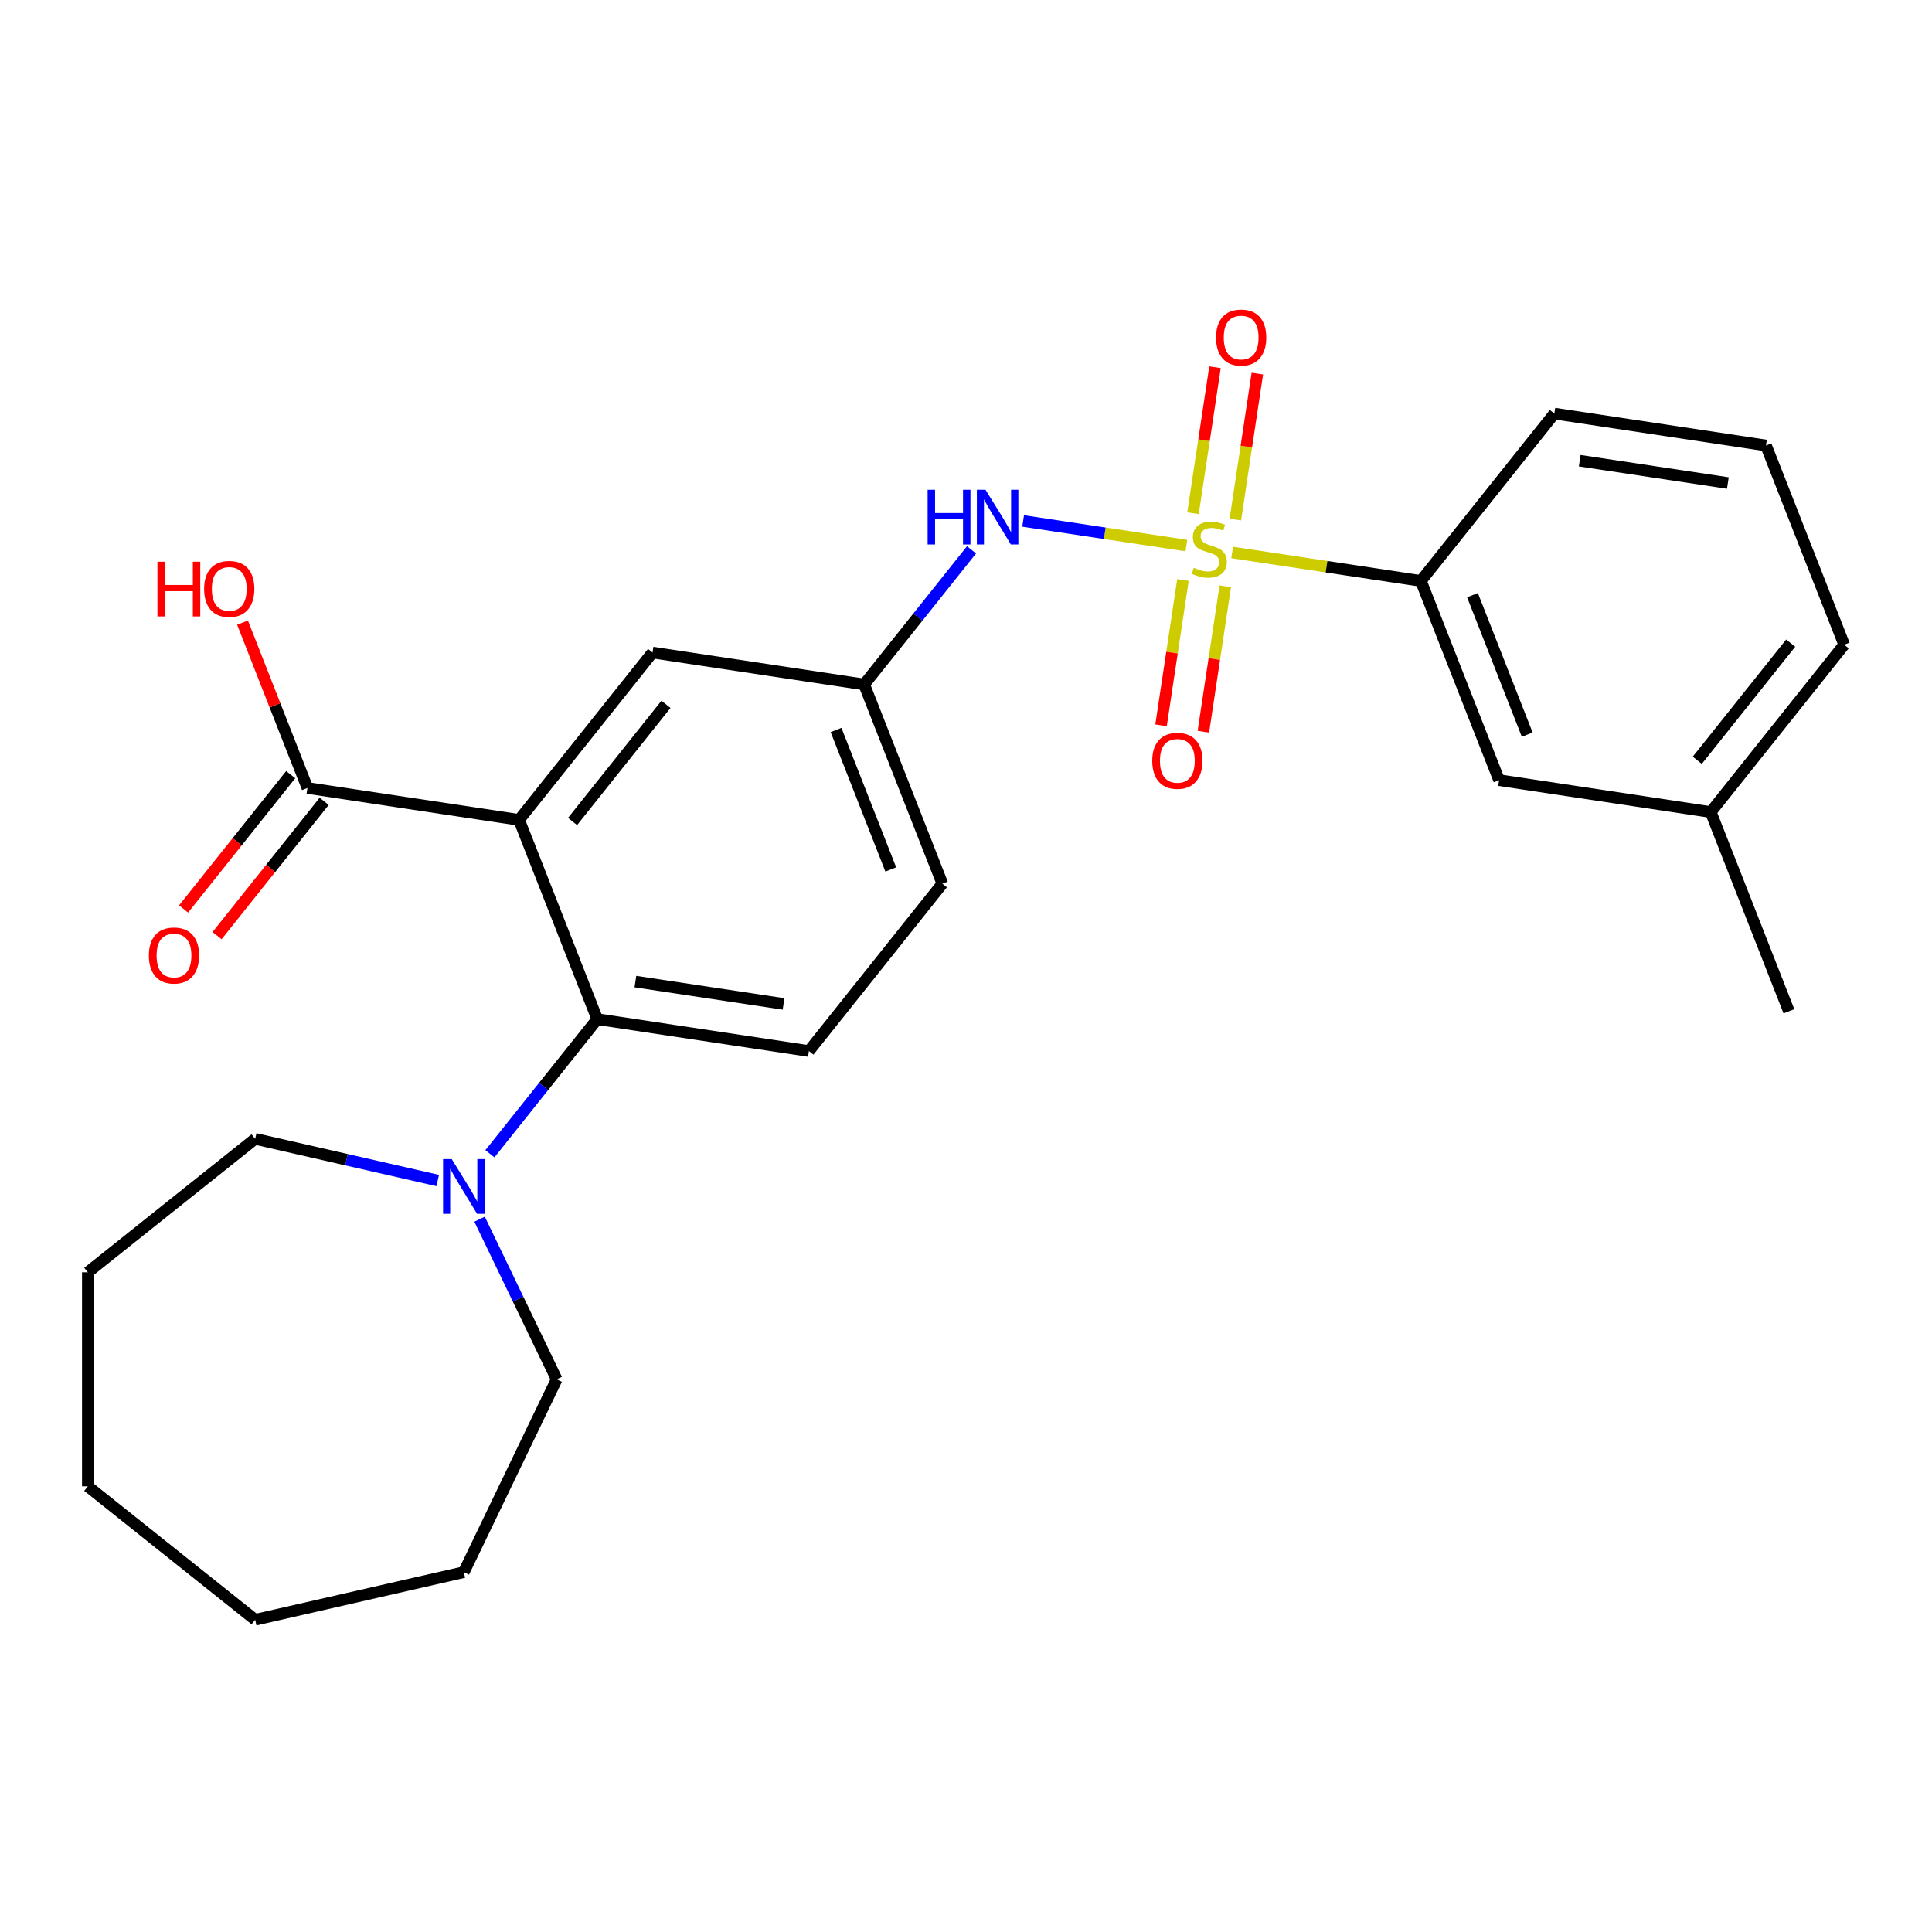 <?xml version='1.0' encoding='iso-8859-1'?>
<svg version='1.1' baseProfile='full'
              xmlns='http://www.w3.org/2000/svg'
                      xmlns:rdkit='http://www.rdkit.org/xml'
                      xmlns:xlink='http://www.w3.org/1999/xlink'
                  xml:space='preserve'
width='1000px' height='1000px' viewBox='0 0 1000 1000'>
<!-- END OF HEADER -->
<rect style='opacity:1.0;fill:#FFFFFF;stroke:none' width='1000' height='1000' x='0' y='0'> </rect>
<path class='bond-2' d='M 614.059,282.386 L 571.815,276.019' style='fill:none;fill-rule:evenodd;stroke:#CCCC00;stroke-width:6px;stroke-linecap:butt;stroke-linejoin:miter;stroke-opacity:1' />
<path class='bond-2' d='M 571.815,276.019 L 529.572,269.652' style='fill:none;fill-rule:evenodd;stroke:#0000FF;stroke-width:6px;stroke-linecap:butt;stroke-linejoin:miter;stroke-opacity:1' />
<path class='bond-5' d='M 637.758,285.958 L 686.606,293.321' style='fill:none;fill-rule:evenodd;stroke:#CCCC00;stroke-width:6px;stroke-linecap:butt;stroke-linejoin:miter;stroke-opacity:1' />
<path class='bond-5' d='M 686.606,293.321 L 735.454,300.684' style='fill:none;fill-rule:evenodd;stroke:#000000;stroke-width:6px;stroke-linecap:butt;stroke-linejoin:miter;stroke-opacity:1' />
<path class='bond-6' d='M 612.293,300.171 L 606.622,337.797' style='fill:none;fill-rule:evenodd;stroke:#CCCC00;stroke-width:6px;stroke-linecap:butt;stroke-linejoin:miter;stroke-opacity:1' />
<path class='bond-6' d='M 606.622,337.797 L 600.951,375.424' style='fill:none;fill-rule:evenodd;stroke:#FF0000;stroke-width:6px;stroke-linecap:butt;stroke-linejoin:miter;stroke-opacity:1' />
<path class='bond-6' d='M 634.202,303.473 L 628.531,341.099' style='fill:none;fill-rule:evenodd;stroke:#CCCC00;stroke-width:6px;stroke-linecap:butt;stroke-linejoin:miter;stroke-opacity:1' />
<path class='bond-6' d='M 628.531,341.099 L 622.86,378.726' style='fill:none;fill-rule:evenodd;stroke:#FF0000;stroke-width:6px;stroke-linecap:butt;stroke-linejoin:miter;stroke-opacity:1' />
<path class='bond-7' d='M 639.408,268.934 L 645.102,231.157' style='fill:none;fill-rule:evenodd;stroke:#CCCC00;stroke-width:6px;stroke-linecap:butt;stroke-linejoin:miter;stroke-opacity:1' />
<path class='bond-7' d='M 645.102,231.157 L 650.796,193.38' style='fill:none;fill-rule:evenodd;stroke:#FF0000;stroke-width:6px;stroke-linecap:butt;stroke-linejoin:miter;stroke-opacity:1' />
<path class='bond-7' d='M 617.499,265.632 L 623.193,227.855' style='fill:none;fill-rule:evenodd;stroke:#CCCC00;stroke-width:6px;stroke-linecap:butt;stroke-linejoin:miter;stroke-opacity:1' />
<path class='bond-7' d='M 623.193,227.855 L 628.887,190.078' style='fill:none;fill-rule:evenodd;stroke:#FF0000;stroke-width:6px;stroke-linecap:butt;stroke-linejoin:miter;stroke-opacity:1' />
<path class='bond-0' d='M 268.672,424.377 L 337.744,337.763' style='fill:none;fill-rule:evenodd;stroke:#000000;stroke-width:6px;stroke-linecap:butt;stroke-linejoin:miter;stroke-opacity:1' />
<path class='bond-0' d='M 296.356,425.199 L 344.706,364.57' style='fill:none;fill-rule:evenodd;stroke:#000000;stroke-width:6px;stroke-linecap:butt;stroke-linejoin:miter;stroke-opacity:1' />
<path class='bond-3' d='M 268.672,424.377 L 159.127,407.866' style='fill:none;fill-rule:evenodd;stroke:#000000;stroke-width:6px;stroke-linecap:butt;stroke-linejoin:miter;stroke-opacity:1' />
<path class='bond-27' d='M 268.672,424.377 L 309.146,527.502' style='fill:none;fill-rule:evenodd;stroke:#000000;stroke-width:6px;stroke-linecap:butt;stroke-linejoin:miter;stroke-opacity:1' />
<path class='bond-1' d='M 309.146,527.502 L 418.692,544.013' style='fill:none;fill-rule:evenodd;stroke:#000000;stroke-width:6px;stroke-linecap:butt;stroke-linejoin:miter;stroke-opacity:1' />
<path class='bond-1' d='M 328.88,508.07 L 405.562,519.628' style='fill:none;fill-rule:evenodd;stroke:#000000;stroke-width:6px;stroke-linecap:butt;stroke-linejoin:miter;stroke-opacity:1' />
<path class='bond-4' d='M 309.146,527.502 L 281.36,562.344' style='fill:none;fill-rule:evenodd;stroke:#000000;stroke-width:6px;stroke-linecap:butt;stroke-linejoin:miter;stroke-opacity:1' />
<path class='bond-4' d='M 281.36,562.344 L 253.575,597.186' style='fill:none;fill-rule:evenodd;stroke:#0000FF;stroke-width:6px;stroke-linecap:butt;stroke-linejoin:miter;stroke-opacity:1' />
<path class='bond-10' d='M 502.862,284.59 L 475.076,319.433' style='fill:none;fill-rule:evenodd;stroke:#0000FF;stroke-width:6px;stroke-linecap:butt;stroke-linejoin:miter;stroke-opacity:1' />
<path class='bond-10' d='M 475.076,319.433 L 447.29,354.275' style='fill:none;fill-rule:evenodd;stroke:#000000;stroke-width:6px;stroke-linecap:butt;stroke-linejoin:miter;stroke-opacity:1' />
<path class='bond-12' d='M 150.465,400.958 L 122.743,435.72' style='fill:none;fill-rule:evenodd;stroke:#000000;stroke-width:6px;stroke-linecap:butt;stroke-linejoin:miter;stroke-opacity:1' />
<path class='bond-12' d='M 122.743,435.72 L 95.022,470.483' style='fill:none;fill-rule:evenodd;stroke:#FF0000;stroke-width:6px;stroke-linecap:butt;stroke-linejoin:miter;stroke-opacity:1' />
<path class='bond-12' d='M 167.788,414.773 L 140.066,449.535' style='fill:none;fill-rule:evenodd;stroke:#000000;stroke-width:6px;stroke-linecap:butt;stroke-linejoin:miter;stroke-opacity:1' />
<path class='bond-12' d='M 140.066,449.535 L 112.344,484.297' style='fill:none;fill-rule:evenodd;stroke:#FF0000;stroke-width:6px;stroke-linecap:butt;stroke-linejoin:miter;stroke-opacity:1' />
<path class='bond-14' d='M 159.127,407.866 L 142.33,365.068' style='fill:none;fill-rule:evenodd;stroke:#000000;stroke-width:6px;stroke-linecap:butt;stroke-linejoin:miter;stroke-opacity:1' />
<path class='bond-14' d='M 142.33,365.068 L 125.533,322.27' style='fill:none;fill-rule:evenodd;stroke:#FF0000;stroke-width:6px;stroke-linecap:butt;stroke-linejoin:miter;stroke-opacity:1' />
<path class='bond-16' d='M 248.227,631.045 L 268.184,672.487' style='fill:none;fill-rule:evenodd;stroke:#0000FF;stroke-width:6px;stroke-linecap:butt;stroke-linejoin:miter;stroke-opacity:1' />
<path class='bond-16' d='M 268.184,672.487 L 288.141,713.928' style='fill:none;fill-rule:evenodd;stroke:#000000;stroke-width:6px;stroke-linecap:butt;stroke-linejoin:miter;stroke-opacity:1' />
<path class='bond-17' d='M 226.564,611.032 L 179.316,600.248' style='fill:none;fill-rule:evenodd;stroke:#0000FF;stroke-width:6px;stroke-linecap:butt;stroke-linejoin:miter;stroke-opacity:1' />
<path class='bond-17' d='M 179.316,600.248 L 132.068,589.464' style='fill:none;fill-rule:evenodd;stroke:#000000;stroke-width:6px;stroke-linecap:butt;stroke-linejoin:miter;stroke-opacity:1' />
<path class='bond-11' d='M 735.454,300.684 L 775.928,403.809' style='fill:none;fill-rule:evenodd;stroke:#000000;stroke-width:6px;stroke-linecap:butt;stroke-linejoin:miter;stroke-opacity:1' />
<path class='bond-11' d='M 762.15,308.058 L 790.482,380.245' style='fill:none;fill-rule:evenodd;stroke:#000000;stroke-width:6px;stroke-linecap:butt;stroke-linejoin:miter;stroke-opacity:1' />
<path class='bond-18' d='M 735.454,300.684 L 804.526,214.07' style='fill:none;fill-rule:evenodd;stroke:#000000;stroke-width:6px;stroke-linecap:butt;stroke-linejoin:miter;stroke-opacity:1' />
<path class='bond-8' d='M 337.744,337.763 L 447.29,354.275' style='fill:none;fill-rule:evenodd;stroke:#000000;stroke-width:6px;stroke-linecap:butt;stroke-linejoin:miter;stroke-opacity:1' />
<path class='bond-9' d='M 418.692,544.013 L 487.764,457.4' style='fill:none;fill-rule:evenodd;stroke:#000000;stroke-width:6px;stroke-linecap:butt;stroke-linejoin:miter;stroke-opacity:1' />
<path class='bond-13' d='M 447.29,354.275 L 487.764,457.4' style='fill:none;fill-rule:evenodd;stroke:#000000;stroke-width:6px;stroke-linecap:butt;stroke-linejoin:miter;stroke-opacity:1' />
<path class='bond-13' d='M 432.736,377.838 L 461.068,450.026' style='fill:none;fill-rule:evenodd;stroke:#000000;stroke-width:6px;stroke-linecap:butt;stroke-linejoin:miter;stroke-opacity:1' />
<path class='bond-15' d='M 775.928,403.809 L 885.473,420.32' style='fill:none;fill-rule:evenodd;stroke:#000000;stroke-width:6px;stroke-linecap:butt;stroke-linejoin:miter;stroke-opacity:1' />
<path class='bond-21' d='M 885.473,420.32 L 925.947,523.445' style='fill:none;fill-rule:evenodd;stroke:#000000;stroke-width:6px;stroke-linecap:butt;stroke-linejoin:miter;stroke-opacity:1' />
<path class='bond-26' d='M 885.473,420.32 L 954.545,333.706' style='fill:none;fill-rule:evenodd;stroke:#000000;stroke-width:6px;stroke-linecap:butt;stroke-linejoin:miter;stroke-opacity:1' />
<path class='bond-26' d='M 878.511,393.514 L 926.862,332.884' style='fill:none;fill-rule:evenodd;stroke:#000000;stroke-width:6px;stroke-linecap:butt;stroke-linejoin:miter;stroke-opacity:1' />
<path class='bond-22' d='M 288.141,713.928 L 240.074,813.74' style='fill:none;fill-rule:evenodd;stroke:#000000;stroke-width:6px;stroke-linecap:butt;stroke-linejoin:miter;stroke-opacity:1' />
<path class='bond-23' d='M 132.068,589.464 L 45.455,658.536' style='fill:none;fill-rule:evenodd;stroke:#000000;stroke-width:6px;stroke-linecap:butt;stroke-linejoin:miter;stroke-opacity:1' />
<path class='bond-19' d='M 804.526,214.07 L 914.072,230.581' style='fill:none;fill-rule:evenodd;stroke:#000000;stroke-width:6px;stroke-linecap:butt;stroke-linejoin:miter;stroke-opacity:1' />
<path class='bond-19' d='M 817.656,238.456 L 894.338,250.014' style='fill:none;fill-rule:evenodd;stroke:#000000;stroke-width:6px;stroke-linecap:butt;stroke-linejoin:miter;stroke-opacity:1' />
<path class='bond-20' d='M 914.072,230.581 L 954.545,333.706' style='fill:none;fill-rule:evenodd;stroke:#000000;stroke-width:6px;stroke-linecap:butt;stroke-linejoin:miter;stroke-opacity:1' />
<path class='bond-24' d='M 240.074,813.74 L 132.068,838.392' style='fill:none;fill-rule:evenodd;stroke:#000000;stroke-width:6px;stroke-linecap:butt;stroke-linejoin:miter;stroke-opacity:1' />
<path class='bond-25' d='M 45.455,658.536 L 45.455,769.32' style='fill:none;fill-rule:evenodd;stroke:#000000;stroke-width:6px;stroke-linecap:butt;stroke-linejoin:miter;stroke-opacity:1' />
<path class='bond-28' d='M 132.068,838.392 L 45.455,769.32' style='fill:none;fill-rule:evenodd;stroke:#000000;stroke-width:6px;stroke-linecap:butt;stroke-linejoin:miter;stroke-opacity:1' />
<path  class='atom-0' d='M 617.908 293.892
Q 618.228 294.012, 619.548 294.572
Q 620.868 295.132, 622.308 295.492
Q 623.788 295.812, 625.228 295.812
Q 627.908 295.812, 629.468 294.532
Q 631.028 293.212, 631.028 290.932
Q 631.028 289.372, 630.228 288.412
Q 629.468 287.452, 628.268 286.932
Q 627.068 286.412, 625.068 285.812
Q 622.548 285.052, 621.028 284.332
Q 619.548 283.612, 618.468 282.092
Q 617.428 280.572, 617.428 278.012
Q 617.428 274.452, 619.828 272.252
Q 622.268 270.052, 627.068 270.052
Q 630.348 270.052, 634.068 271.612
L 633.148 274.692
Q 629.748 273.292, 627.188 273.292
Q 624.428 273.292, 622.908 274.452
Q 621.388 275.572, 621.428 277.532
Q 621.428 279.052, 622.188 279.972
Q 622.988 280.892, 624.108 281.412
Q 625.268 281.932, 627.188 282.532
Q 629.748 283.332, 631.268 284.132
Q 632.788 284.932, 633.868 286.572
Q 634.988 288.172, 634.988 290.932
Q 634.988 294.852, 632.348 296.972
Q 629.748 299.052, 625.388 299.052
Q 622.868 299.052, 620.948 298.492
Q 619.068 297.972, 616.828 297.052
L 617.908 293.892
' fill='#CCCC00'/>
<path  class='atom-3' d='M 480.142 253.501
L 483.982 253.501
L 483.982 265.541
L 498.462 265.541
L 498.462 253.501
L 502.302 253.501
L 502.302 281.821
L 498.462 281.821
L 498.462 268.741
L 483.982 268.741
L 483.982 281.821
L 480.142 281.821
L 480.142 253.501
' fill='#0000FF'/>
<path  class='atom-3' d='M 510.102 253.501
L 519.382 268.501
Q 520.302 269.981, 521.782 272.661
Q 523.262 275.341, 523.342 275.501
L 523.342 253.501
L 527.102 253.501
L 527.102 281.821
L 523.222 281.821
L 513.262 265.421
Q 512.102 263.501, 510.862 261.301
Q 509.662 259.101, 509.302 258.421
L 509.302 281.821
L 505.622 281.821
L 505.622 253.501
L 510.102 253.501
' fill='#0000FF'/>
<path  class='atom-5' d='M 233.814 599.956
L 243.094 614.956
Q 244.014 616.436, 245.494 619.116
Q 246.974 621.796, 247.054 621.956
L 247.054 599.956
L 250.814 599.956
L 250.814 628.276
L 246.934 628.276
L 236.974 611.876
Q 235.814 609.956, 234.574 607.756
Q 233.374 605.556, 233.014 604.876
L 233.014 628.276
L 229.334 628.276
L 229.334 599.956
L 233.814 599.956
' fill='#0000FF'/>
<path  class='atom-7' d='M 596.397 393.798
Q 596.397 386.998, 599.757 383.198
Q 603.117 379.398, 609.397 379.398
Q 615.677 379.398, 619.037 383.198
Q 622.397 386.998, 622.397 393.798
Q 622.397 400.678, 618.997 404.598
Q 615.597 408.478, 609.397 408.478
Q 603.157 408.478, 599.757 404.598
Q 596.397 400.718, 596.397 393.798
M 609.397 405.278
Q 613.717 405.278, 616.037 402.398
Q 618.397 399.478, 618.397 393.798
Q 618.397 388.238, 616.037 385.438
Q 613.717 382.598, 609.397 382.598
Q 605.077 382.598, 602.717 385.398
Q 600.397 388.198, 600.397 393.798
Q 600.397 399.518, 602.717 402.398
Q 605.077 405.278, 609.397 405.278
' fill='#FF0000'/>
<path  class='atom-8' d='M 629.42 174.707
Q 629.42 167.907, 632.78 164.107
Q 636.14 160.307, 642.42 160.307
Q 648.7 160.307, 652.06 164.107
Q 655.42 167.907, 655.42 174.707
Q 655.42 181.587, 652.02 185.507
Q 648.62 189.387, 642.42 189.387
Q 636.18 189.387, 632.78 185.507
Q 629.42 181.627, 629.42 174.707
M 642.42 186.187
Q 646.74 186.187, 649.06 183.307
Q 651.42 180.387, 651.42 174.707
Q 651.42 169.147, 649.06 166.347
Q 646.74 163.507, 642.42 163.507
Q 638.1 163.507, 635.74 166.307
Q 633.42 169.107, 633.42 174.707
Q 633.42 180.427, 635.74 183.307
Q 638.1 186.187, 642.42 186.187
' fill='#FF0000'/>
<path  class='atom-13' d='M 77.054 494.559
Q 77.054 487.759, 80.414 483.959
Q 83.774 480.159, 90.054 480.159
Q 96.334 480.159, 99.694 483.959
Q 103.054 487.759, 103.054 494.559
Q 103.054 501.439, 99.654 505.359
Q 96.254 509.239, 90.054 509.239
Q 83.814 509.239, 80.414 505.359
Q 77.054 501.479, 77.054 494.559
M 90.054 506.039
Q 94.374 506.039, 96.694 503.159
Q 99.054 500.239, 99.054 494.559
Q 99.054 488.999, 96.694 486.199
Q 94.374 483.359, 90.054 483.359
Q 85.734 483.359, 83.374 486.159
Q 81.054 488.959, 81.054 494.559
Q 81.054 500.279, 83.374 503.159
Q 85.734 506.039, 90.054 506.039
' fill='#FF0000'/>
<path  class='atom-15' d='M 81.493 290.741
L 85.333 290.741
L 85.333 302.781
L 99.813 302.781
L 99.813 290.741
L 103.653 290.741
L 103.653 319.061
L 99.813 319.061
L 99.813 305.981
L 85.333 305.981
L 85.333 319.061
L 81.493 319.061
L 81.493 290.741
' fill='#FF0000'/>
<path  class='atom-15' d='M 105.653 304.821
Q 105.653 298.021, 109.013 294.221
Q 112.373 290.421, 118.653 290.421
Q 124.933 290.421, 128.293 294.221
Q 131.653 298.021, 131.653 304.821
Q 131.653 311.701, 128.253 315.621
Q 124.853 319.501, 118.653 319.501
Q 112.413 319.501, 109.013 315.621
Q 105.653 311.741, 105.653 304.821
M 118.653 316.301
Q 122.973 316.301, 125.293 313.421
Q 127.653 310.501, 127.653 304.821
Q 127.653 299.261, 125.293 296.461
Q 122.973 293.621, 118.653 293.621
Q 114.333 293.621, 111.973 296.421
Q 109.653 299.221, 109.653 304.821
Q 109.653 310.541, 111.973 313.421
Q 114.333 316.301, 118.653 316.301
' fill='#FF0000'/>
</svg>
